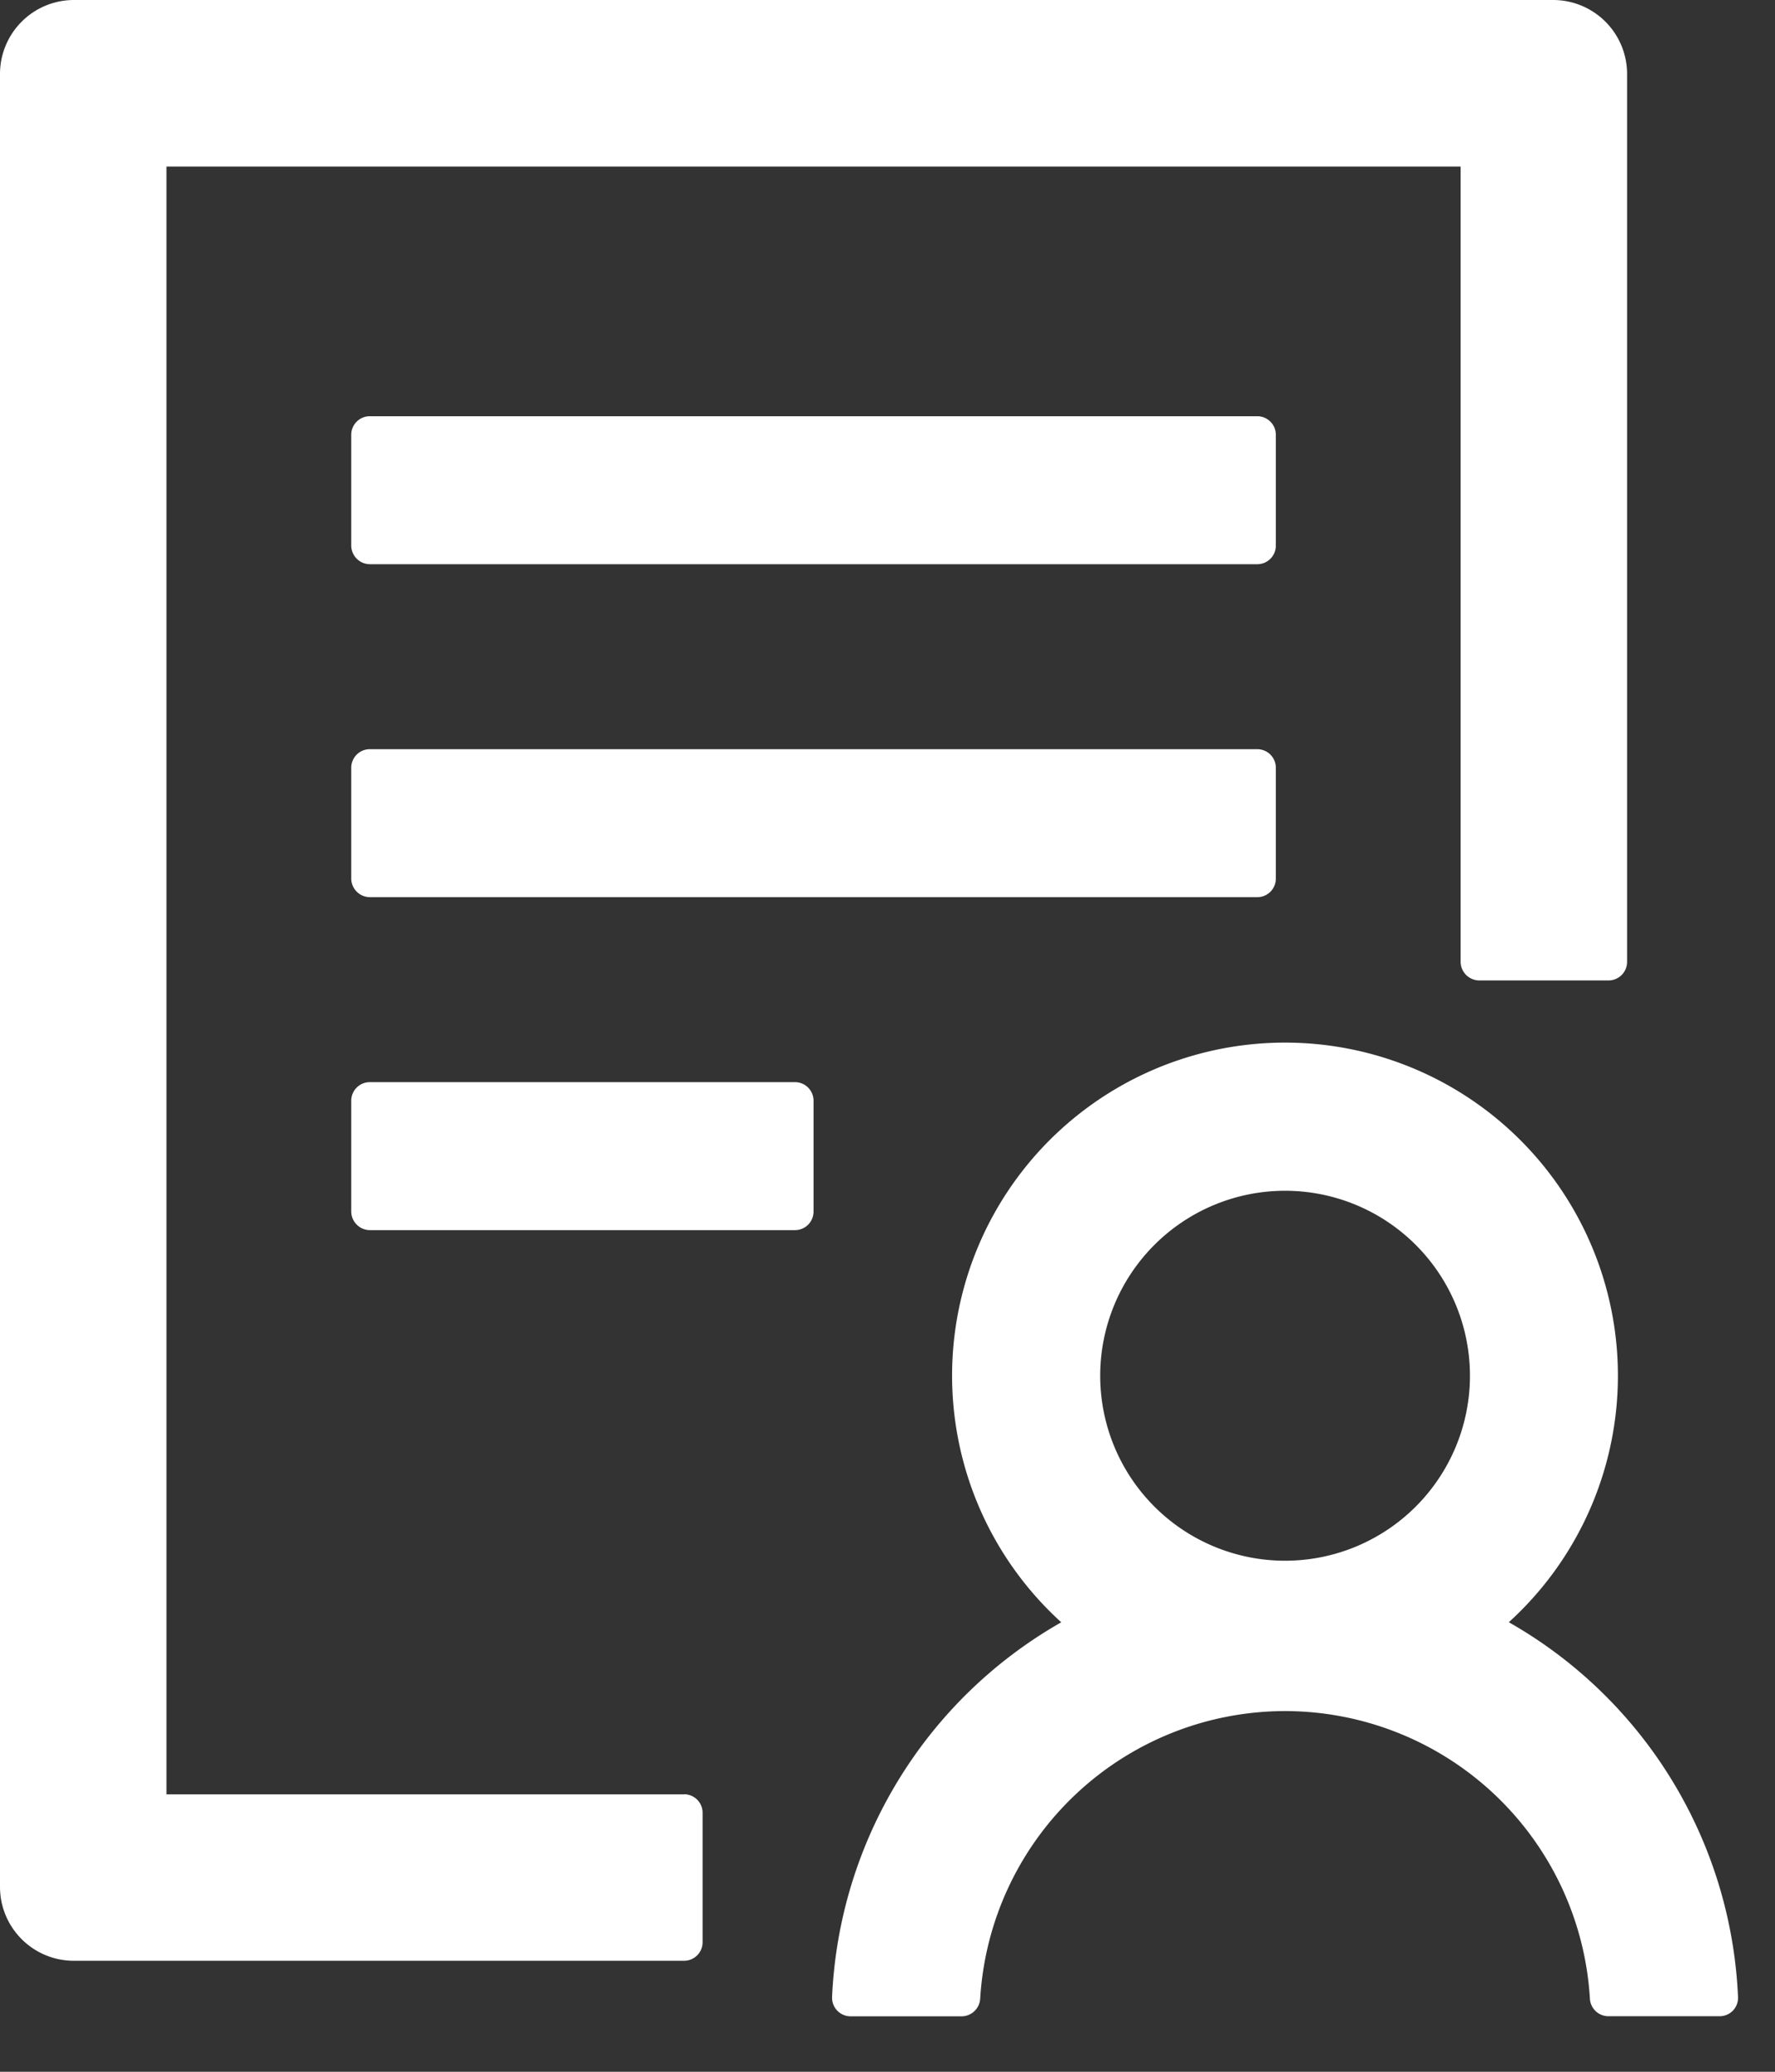 <svg width="18" height="21" fill="none" xmlns="http://www.w3.org/2000/svg"><rect width="100%" height="100%" fill="#333333" stroke="none"/><path d="M12.938 4.406a.188.188 0 0 0-.188-.187h-9a.188.188 0 0 0-.188.187v1.125a.19.19 0 0 0 .188.188h9a.188.188 0 0 0 .188-.188V4.406Zm-.188 3.188h-9a.188.188 0 0 0-.188.187v1.125a.19.19 0 0 0 .188.188h9a.188.188 0 0 0 .188-.188V7.781a.188.188 0 0 0-.188-.187Zm-4.688 3.375H3.75a.188.188 0 0 0-.188.187v1.125a.19.19 0 0 0 .188.188h4.313a.188.188 0 0 0 .187-.188v-1.125a.188.188 0 0 0-.188-.187Zm-1.124 7.219h-5.25v-16.5h13.124V9.75a.19.19 0 0 0 .188.188h1.313a.188.188 0 0 0 .187-.188v-9a.75.75 0 0 0-.75-.75h-15A.75.75 0 0 0 0 .75v18.375c0 .415.335.75.75.75h6.188a.188.188 0 0 0 .187-.188v-1.312a.188.188 0 0 0-.188-.188Zm8.362-1.744a3.376 3.376 0 1 0-4.538 0 4.606 4.606 0 0 0-2.324 3.799.188.188 0 0 0 .187.195h1.127a.19.19 0 0 0 .188-.179 3.1 3.1 0 0 1 3.091-2.915 3.1 3.1 0 0 1 3.092 2.915.188.188 0 0 0 .187.178h1.128a.186.186 0 0 0 .187-.194 4.598 4.598 0 0 0-2.325-3.8Zm-2.269-4.374a1.875 1.875 0 1 1 .001 3.75 1.875 1.875 0 0 1 0-3.75Z" fill="#fff"/></svg>